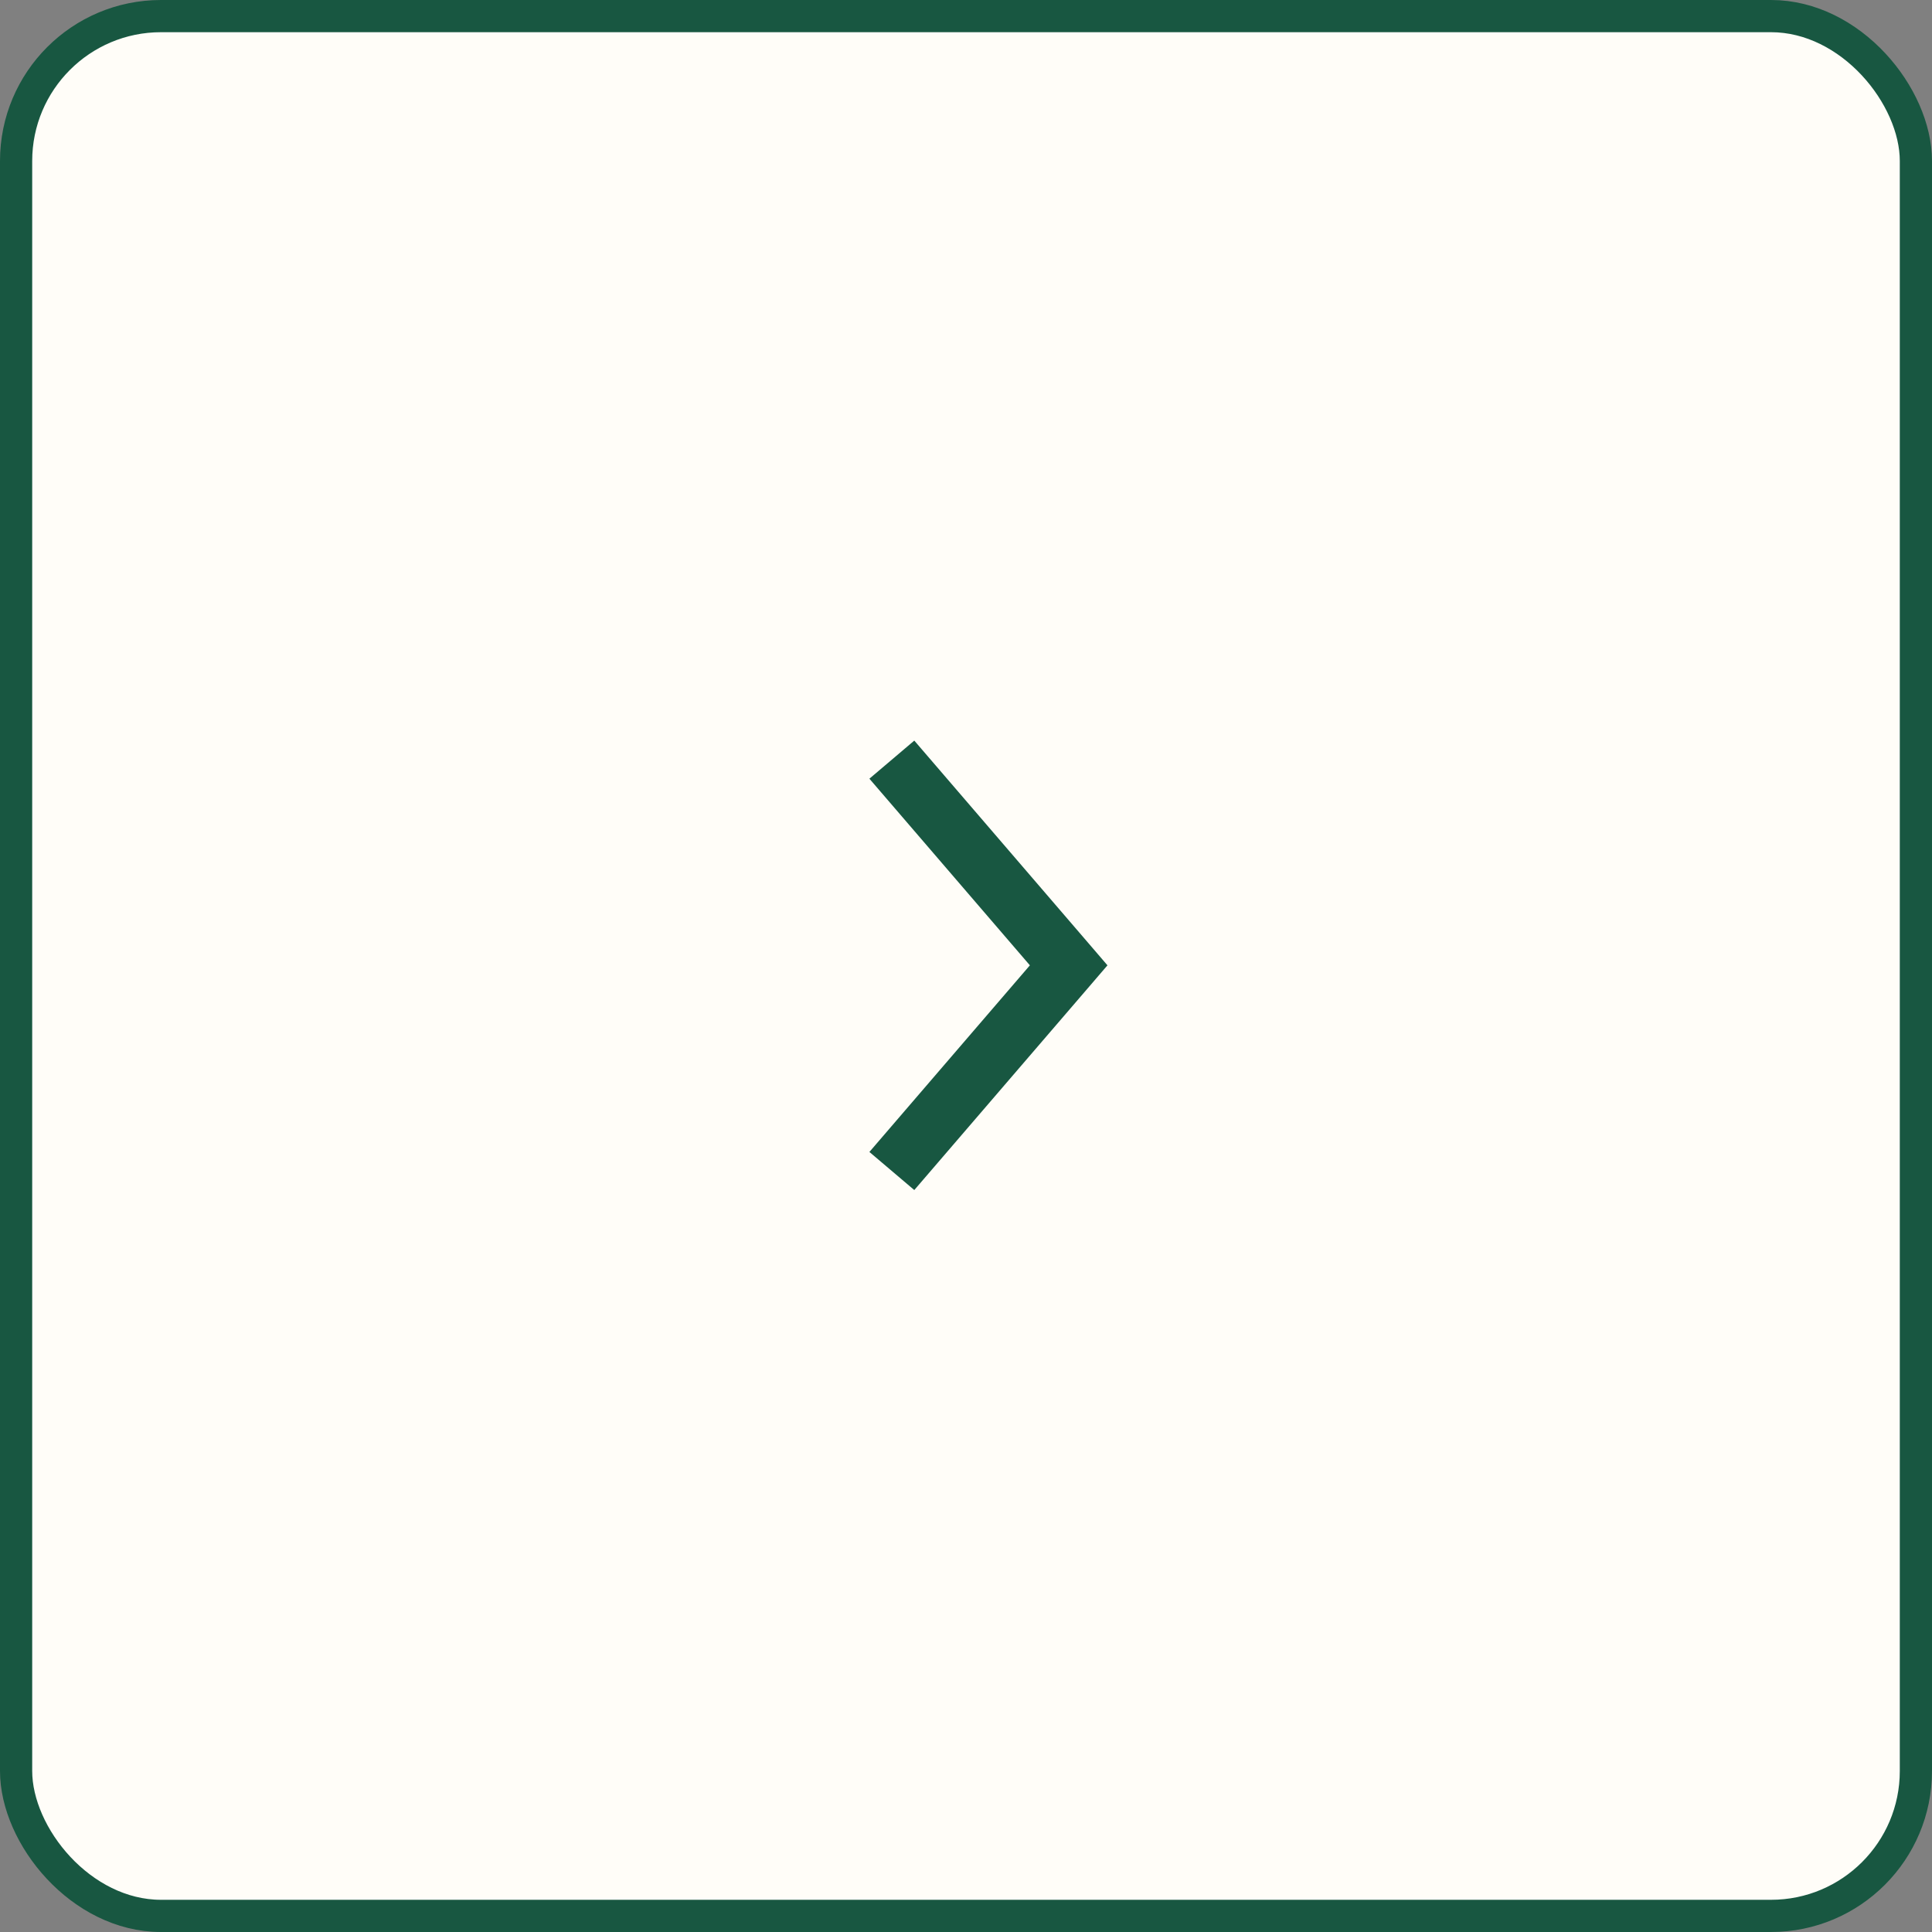 <svg width="60" height="60" viewBox="0 0 60 60" fill="none" xmlns="http://www.w3.org/2000/svg">
<rect x="0" y="0" width="60" height="60" fill="#808080" stroke="none"/>
<rect x="0.5" y="0.5" width="59" height="59" rx="4.5" fill="#FFFDF8" stroke="#185741"/>
<path fill-rule="evenodd" clip-rule="evenodd" d="M28.394 23L27 24.183L31.984 29.979L27 35.775L28.394 36.958L33.885 30.571L34.393 29.979L33.885 29.387L28.394 23Z" fill="#185741"/>
</svg>
